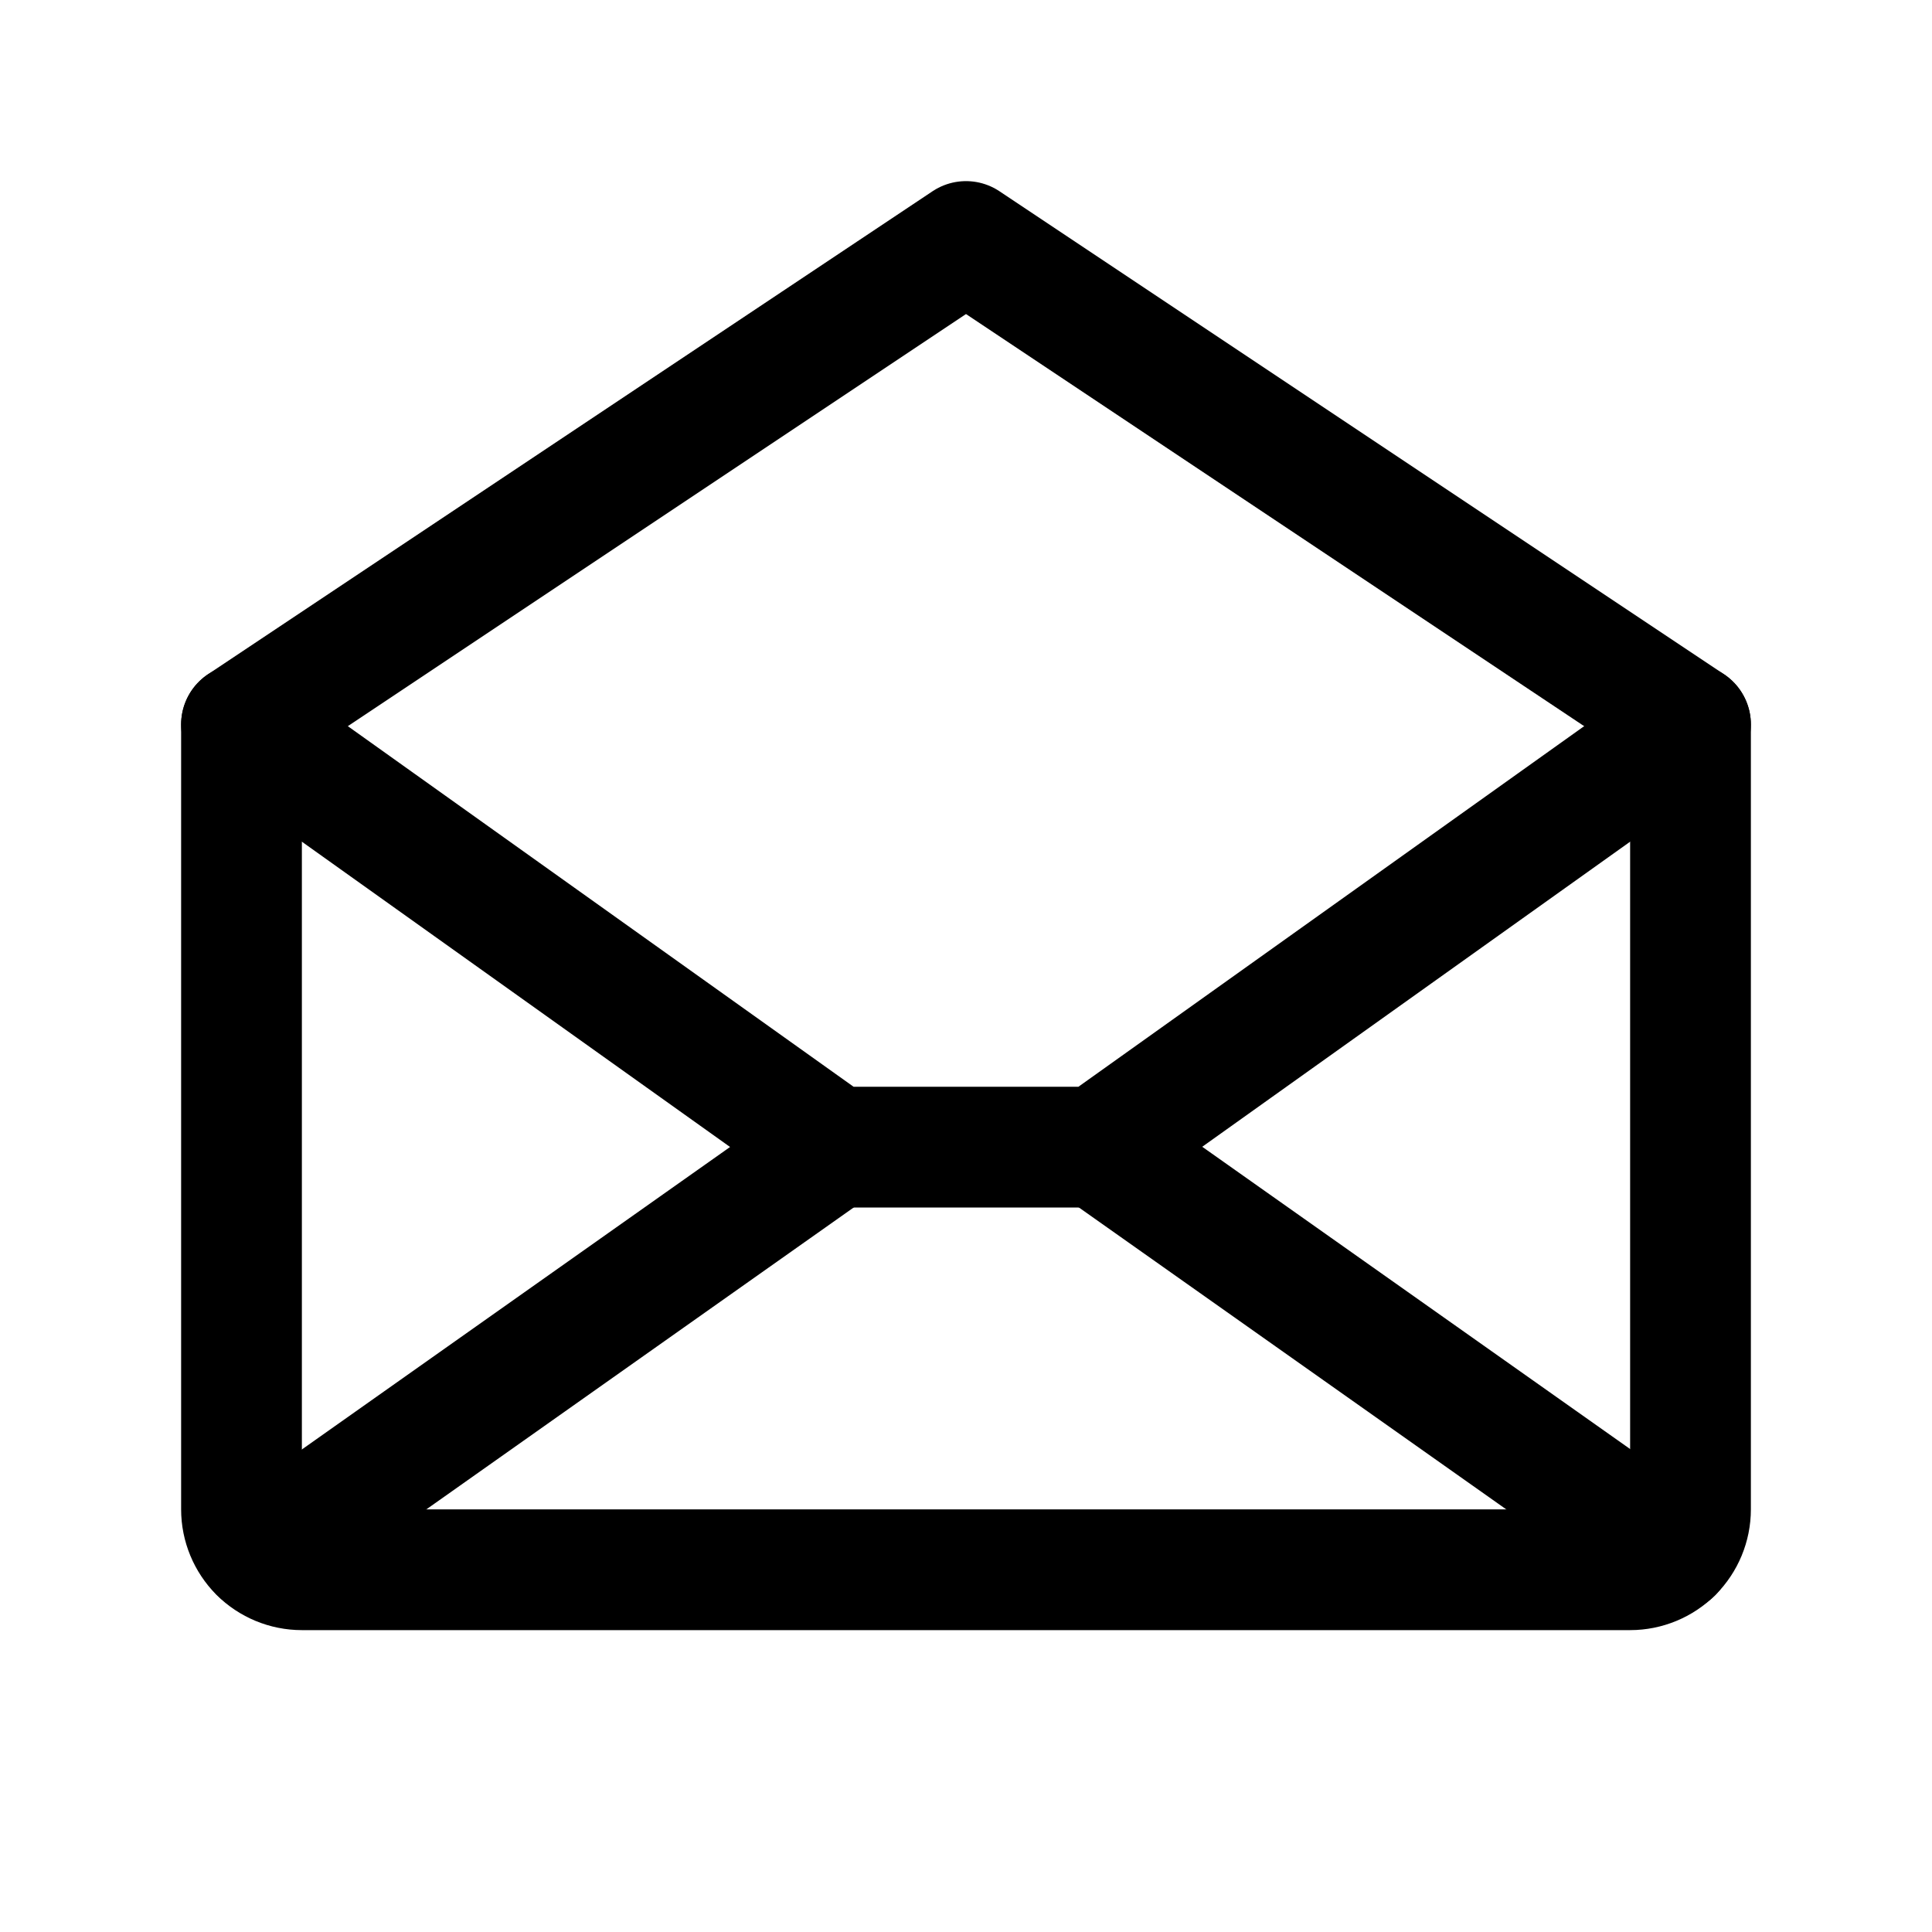 <svg width="16" height="16" viewBox="0 0 16 16" fill="none" xmlns="http://www.w3.org/2000/svg">
<g clip-path="url(#clip0_11744_617)">
<path d="M14 6V12.5C14 12.633 13.947 12.76 13.854 12.854C13.76 12.947 13.633 13 13.5 13H2.5C2.367 13 2.24 12.947 2.146 12.854C2.053 12.76 2 12.633 2 12.5V6L8 2L14 6Z" stroke="black" stroke-linecap="round" stroke-linejoin="round"/>
<path d="M6.911 9.5L2.156 12.859" stroke="black" stroke-linecap="round" stroke-linejoin="round"/>
<path d="M13.849 12.859L9.094 9.5" stroke="black" stroke-linecap="round" stroke-linejoin="round"/>
<path d="M14 6L9.091 9.5H6.909L2 6" stroke="black" stroke-linecap="round" stroke-linejoin="round"/>
</g>
<defs>
<clipPath id="clip0_11744_617">
<rect width="16" height="16" fill="white"/>
</clipPath>
</defs>
</svg>
